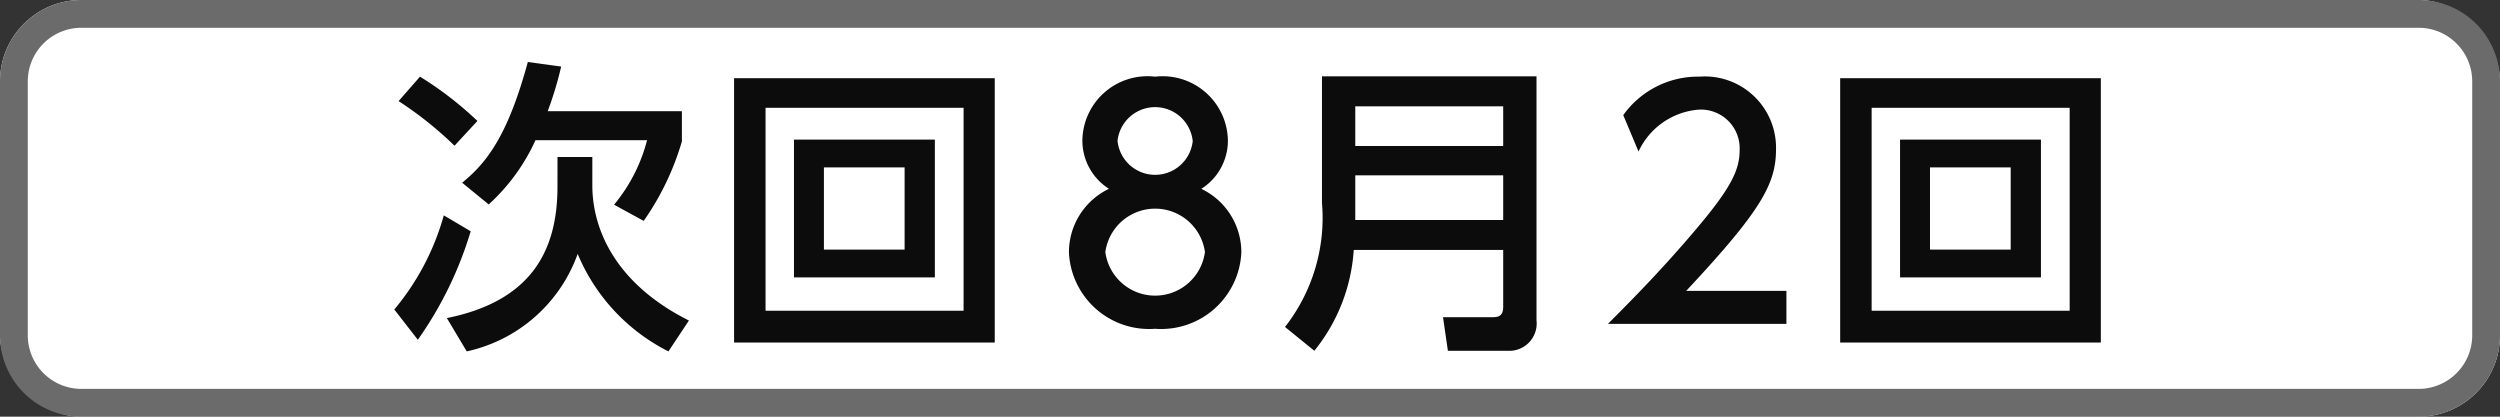 <svg xmlns="http://www.w3.org/2000/svg" viewBox="0 0 90 15"><rect x="0" y="0" width="90" height="15" fill="#333333" stroke="none"/><defs><style>.cls-1{fill:#fff;}.cls-2{fill:#6b6b6b;}.cls-3{fill:#0c0c0c;}</style></defs><title>icon_svg_ol</title><g id="レイヤー_1" data-name="レイヤー 1"><rect class="cls-1" width="90" height="15" rx="2.928"/><path class="cls-2" d="M87.072,1A1.93,1.93,0,0,1,89,2.928v9.145A1.93,1.93,0,0,1,87.072,14H2.928A1.93,1.93,0,0,1,1,12.072V2.928A1.93,1.93,0,0,1,2.928,1H87.072m0-1H2.928A2.928,2.928,0,0,0,0,2.928v9.145A2.928,2.928,0,0,0,2.928,15H87.072A2.928,2.928,0,0,0,90,12.072V2.928A2.928,2.928,0,0,0,87.072,0Z"/><path class="cls-3" d="M16.945,8.326A13.442,13.442,0,0,1,15.042,12.232l-.847-1.09a9.074,9.074,0,0,0,1.782-3.389Zm-.583-3.08a13.06,13.06,0,0,0-2.013-1.606l.77-.88A12.516,12.516,0,0,1,17.187,4.354Zm3.708.407h1.254V6.676c0,1.497.759,3.499,3.477,4.863l-.737,1.111a6.903,6.903,0,0,1-3.268-3.51,5.483,5.483,0,0,1-3.993,3.51L16.087,11.451c3.047-.616,3.982-2.432,3.982-4.731Zm.132-3.257a12.798,12.798,0,0,1-.484,1.606h4.83V5.092a9.734,9.734,0,0,1-1.375,2.86l-1.067-.583a5.944,5.944,0,0,0,1.188-2.321H19.277a7.066,7.066,0,0,1-1.683,2.311l-.957-.781c.869-.704,1.639-1.672,2.365-4.346Z"/><path class="cls-3" d="M35.811,2.814v9.517H26.427V2.814Zm-8.251,1.067v7.305H34.689V3.882Zm6.095,1.145V9.987H28.583V5.026Zm-3.994,1.001v2.959h2.905v-2.959Z"/><path class="cls-3" d="M44.688,9.096A2.889,2.889,0,0,1,41.585,11.836a2.889,2.889,0,0,1-3.103-2.739,2.532,2.532,0,0,1,1.441-2.3,2.054,2.054,0,0,1-.957-1.771A2.345,2.345,0,0,1,41.585,2.76a2.351,2.351,0,0,1,2.619,2.267,2.054,2.054,0,0,1-.957,1.771A2.531,2.531,0,0,1,44.688,9.096ZM43.378,9.074a1.81,1.81,0,0,0-3.586,0,1.809,1.809,0,0,0,3.586,0Zm-.44-3.993a1.361,1.361,0,0,0-2.707-.011,1.361,1.361,0,0,0,2.707.011Z"/><path class="cls-3" d="M55.314,11.528a.986.986,0,0,1-1.045,1.1h-2.145l-.176-1.21H53.763c.209,0,.352-.077.352-.363V8.997H48.735a6.43,6.43,0,0,1-1.419,3.631l-1.056-.858a6.371,6.371,0,0,0,1.331-4.466V2.749H55.314ZM48.79,3.827V5.257h5.325V3.827Zm0,2.486V7.919h5.325V6.313Z"/><path class="cls-3" d="M64.311,10.471v1.188H57.886c.957-.957,1.969-1.991,3.091-3.312,1.332-1.562,1.65-2.212,1.65-2.948A1.395,1.395,0,0,0,61.143,3.948a2.613,2.613,0,0,0-2.156,1.507L58.437,4.145a3.305,3.305,0,0,1,2.739-1.386A2.566,2.566,0,0,1,63.937,5.367c0,1.243-.517,2.2-3.234,5.104Z"/><path class="cls-3" d="M75.63,2.814v9.517H66.246V2.814Zm-8.251,1.067v7.305H74.508V3.882Zm6.095,1.145V9.987H68.402V5.026Zm-3.994,1.001v2.959h2.905v-2.959Z"/></g></svg>